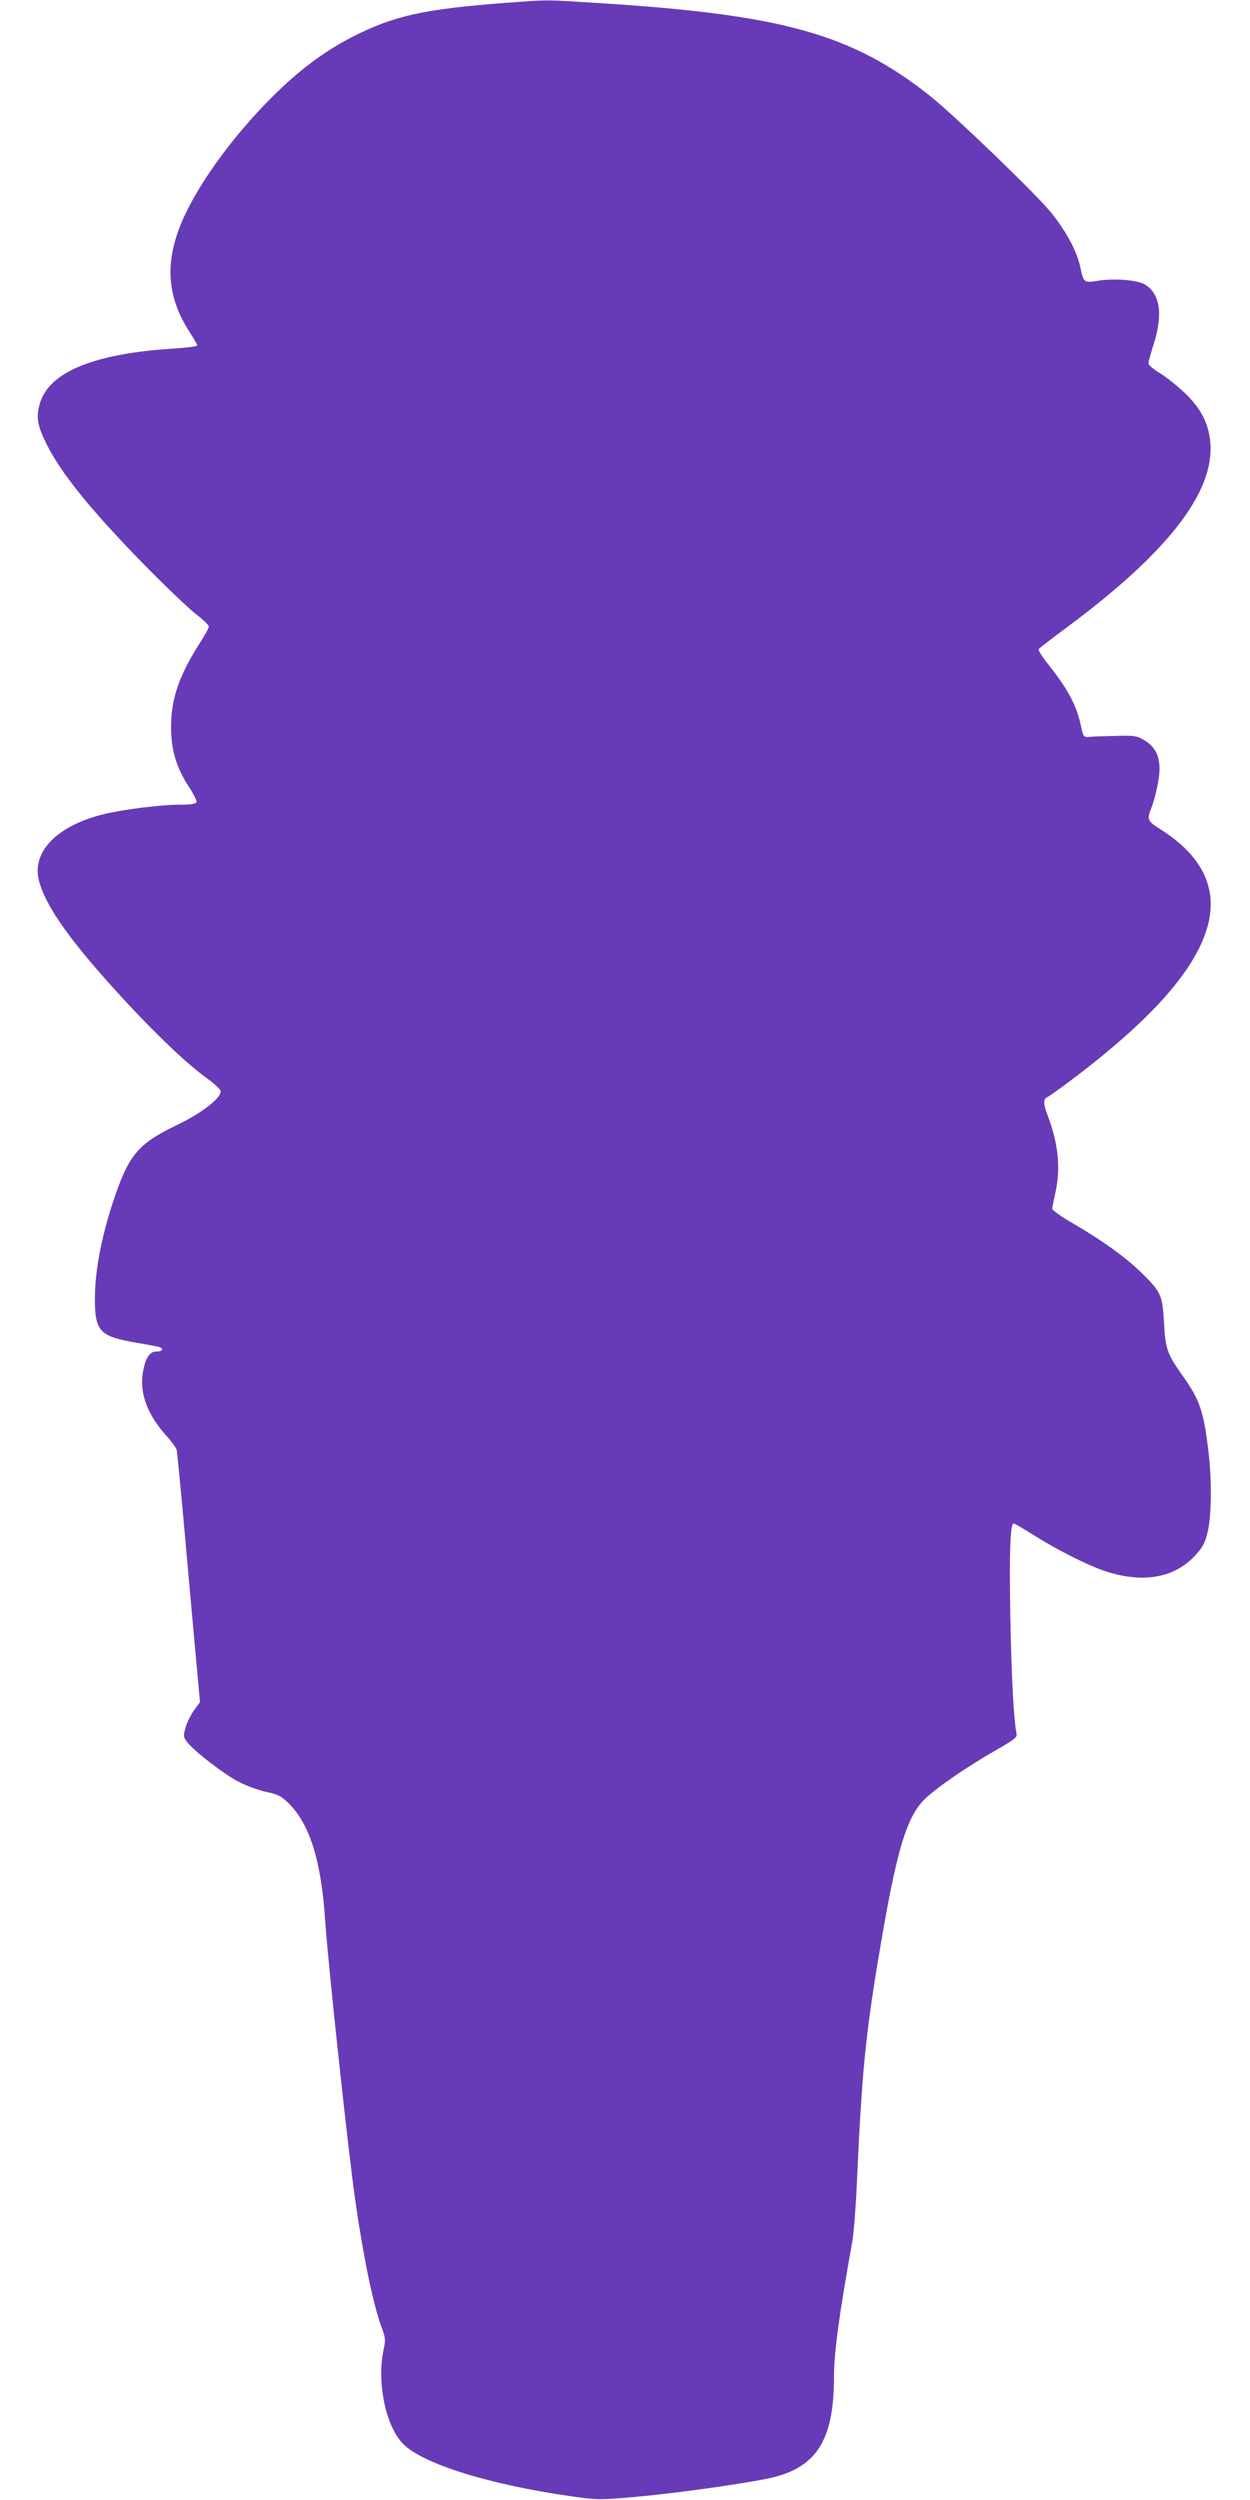 <?xml version="1.0" standalone="no"?>
<!DOCTYPE svg PUBLIC "-//W3C//DTD SVG 20010904//EN"
 "http://www.w3.org/TR/2001/REC-SVG-20010904/DTD/svg10.dtd">
<svg version="1.0" xmlns="http://www.w3.org/2000/svg"
 width="640pt" height="1280pt" viewBox="0 0 640 1280"
 preserveAspectRatio="xMidYMid meet">
<g transform="translate(0,1280) scale(0.1,-0.1)"
fill="#673ab7" stroke="none">
<path d="M2583 12785 c-416 -32 -569 -66 -783 -176 -141 -73 -270 -169 -405
-304 -191 -190 -362 -421 -449 -607 -105 -225 -97 -409 24 -597 22 -34 40 -65
40 -70 0 -4 -51 -11 -112 -15 -415 -25 -647 -120 -694 -282 -20 -68 -13 -111
31 -201 74 -153 235 -351 512 -633 105 -107 221 -217 257 -245 36 -27 65 -56
65 -62 1 -7 -19 -44 -44 -82 -108 -169 -149 -288 -149 -431 -1 -118 27 -210
90 -307 25 -37 42 -73 40 -80 -4 -9 -29 -13 -83 -13 -103 0 -298 -25 -398 -50
-235 -60 -362 -191 -326 -337 35 -138 171 -326 454 -631 166 -178 304 -308
409 -385 38 -27 68 -56 68 -65 0 -36 -100 -113 -224 -172 -203 -98 -249 -154
-331 -405 -57 -176 -88 -342 -89 -475 -1 -177 21 -202 214 -235 52 -9 103 -18
113 -21 28 -9 20 -24 -13 -24 -35 0 -57 -35 -69 -111 -17 -103 26 -216 120
-319 27 -30 52 -64 54 -75 2 -11 18 -173 35 -360 17 -187 42 -473 57 -635 l27
-295 -31 -42 c-16 -23 -36 -63 -43 -88 -12 -42 -11 -49 7 -73 35 -47 195 -170
269 -207 40 -20 102 -42 139 -50 57 -12 75 -21 111 -56 110 -108 169 -296 189
-604 15 -224 121 -1211 156 -1445 41 -284 90 -518 131 -631 22 -58 23 -69 12
-119 -36 -167 11 -394 101 -484 101 -101 440 -207 853 -266 138 -20 150 -20
325 -5 197 17 536 64 685 94 251 52 342 191 342 523 0 121 25 308 94 693 8 44
19 195 25 335 23 515 43 721 107 1105 95 573 146 742 251 835 71 63 213 159
345 235 102 58 117 70 113 88 -14 62 -26 278 -32 592 -6 336 -1 485 17 485 4
0 52 -28 106 -62 126 -79 290 -161 377 -187 189 -58 346 -27 450 89 37 41 48
63 61 120 20 87 21 268 2 420 -25 200 -44 253 -130 375 -79 111 -89 137 -96
270 -8 144 -15 159 -111 254 -84 83 -204 169 -355 257 -60 34 -108 69 -107 76
1 7 8 45 17 83 27 122 15 248 -38 388 -25 66 -26 91 -3 100 7 3 62 42 122 87
414 312 641 569 700 795 49 191 -32 355 -242 488 -68 42 -72 52 -48 111 9 20
23 71 31 113 26 123 5 191 -70 235 -37 21 -52 23 -146 20 -58 -1 -118 -3 -134
-5 -28 -2 -29 0 -42 58 -22 104 -67 188 -169 316 -29 36 -50 70 -47 75 4 6 61
50 127 99 529 390 773 701 752 959 -9 100 -49 177 -136 259 -38 35 -94 80
-125 98 -31 19 -56 40 -56 49 0 8 12 51 26 95 50 154 34 263 -45 309 -40 23
-158 32 -244 18 -67 -11 -69 -9 -86 71 -18 82 -70 179 -148 277 -78 97 -491
494 -620 598 -401 318 -756 418 -1709 477 -269 17 -241 17 -471 0z"/>
</g>
</svg>
